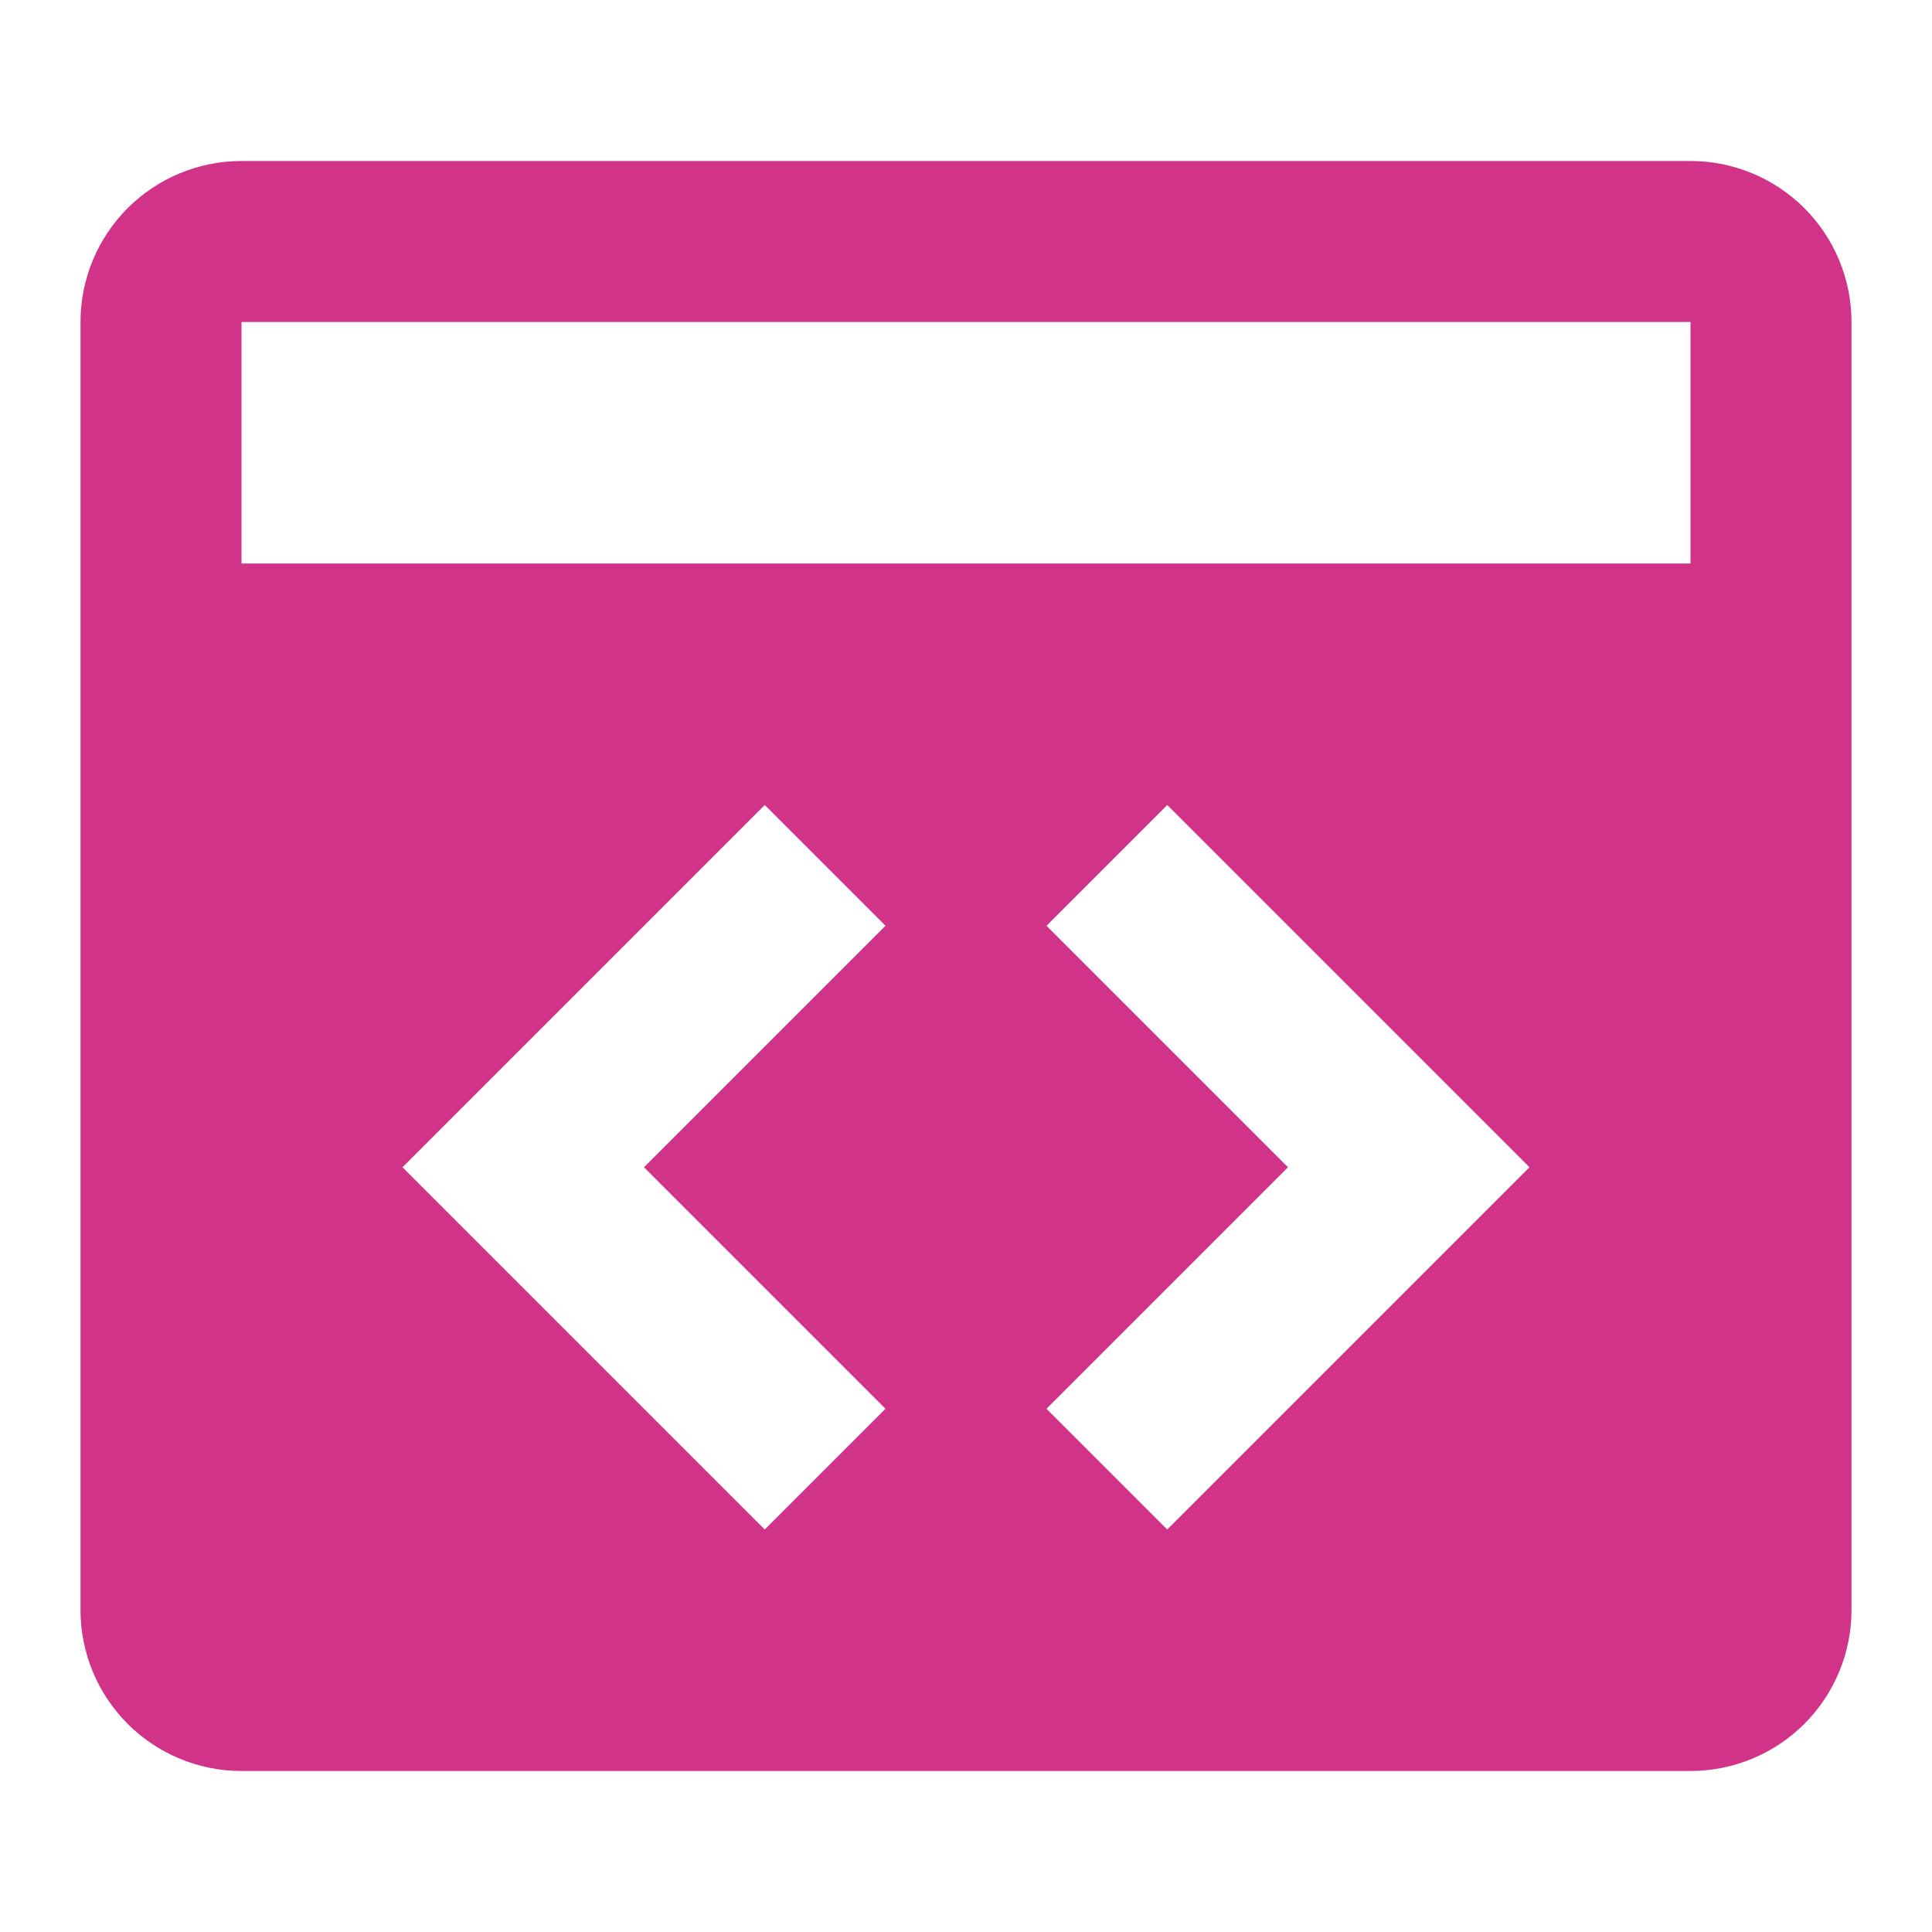<svg width="72" height="72" viewBox="0 0 72 72" fill="none" xmlns="http://www.w3.org/2000/svg">
<path d="M63 6H9C7.409 6 5.883 6.632 4.757 7.757C3.632 8.883 3 10.409 3 12V60C3 61.591 3.632 63.117 4.757 64.243C5.883 65.368 7.409 66 9 66H63C64.591 66 66.117 65.368 67.243 64.243C68.368 63.117 69 61.591 69 60V12C69 10.409 68.368 8.883 67.243 7.757C66.117 6.632 64.591 6 63 6ZM33 52.5L28.5 57L15 43.5L28.5 30L33 34.5L24 43.5L33 52.5ZM43.5 57L39 52.5L48 43.5L39 34.5L43.5 30L57 43.5L43.5 57ZM63 21H9V12H63V21Z" fill="#D13388"/>
</svg>
